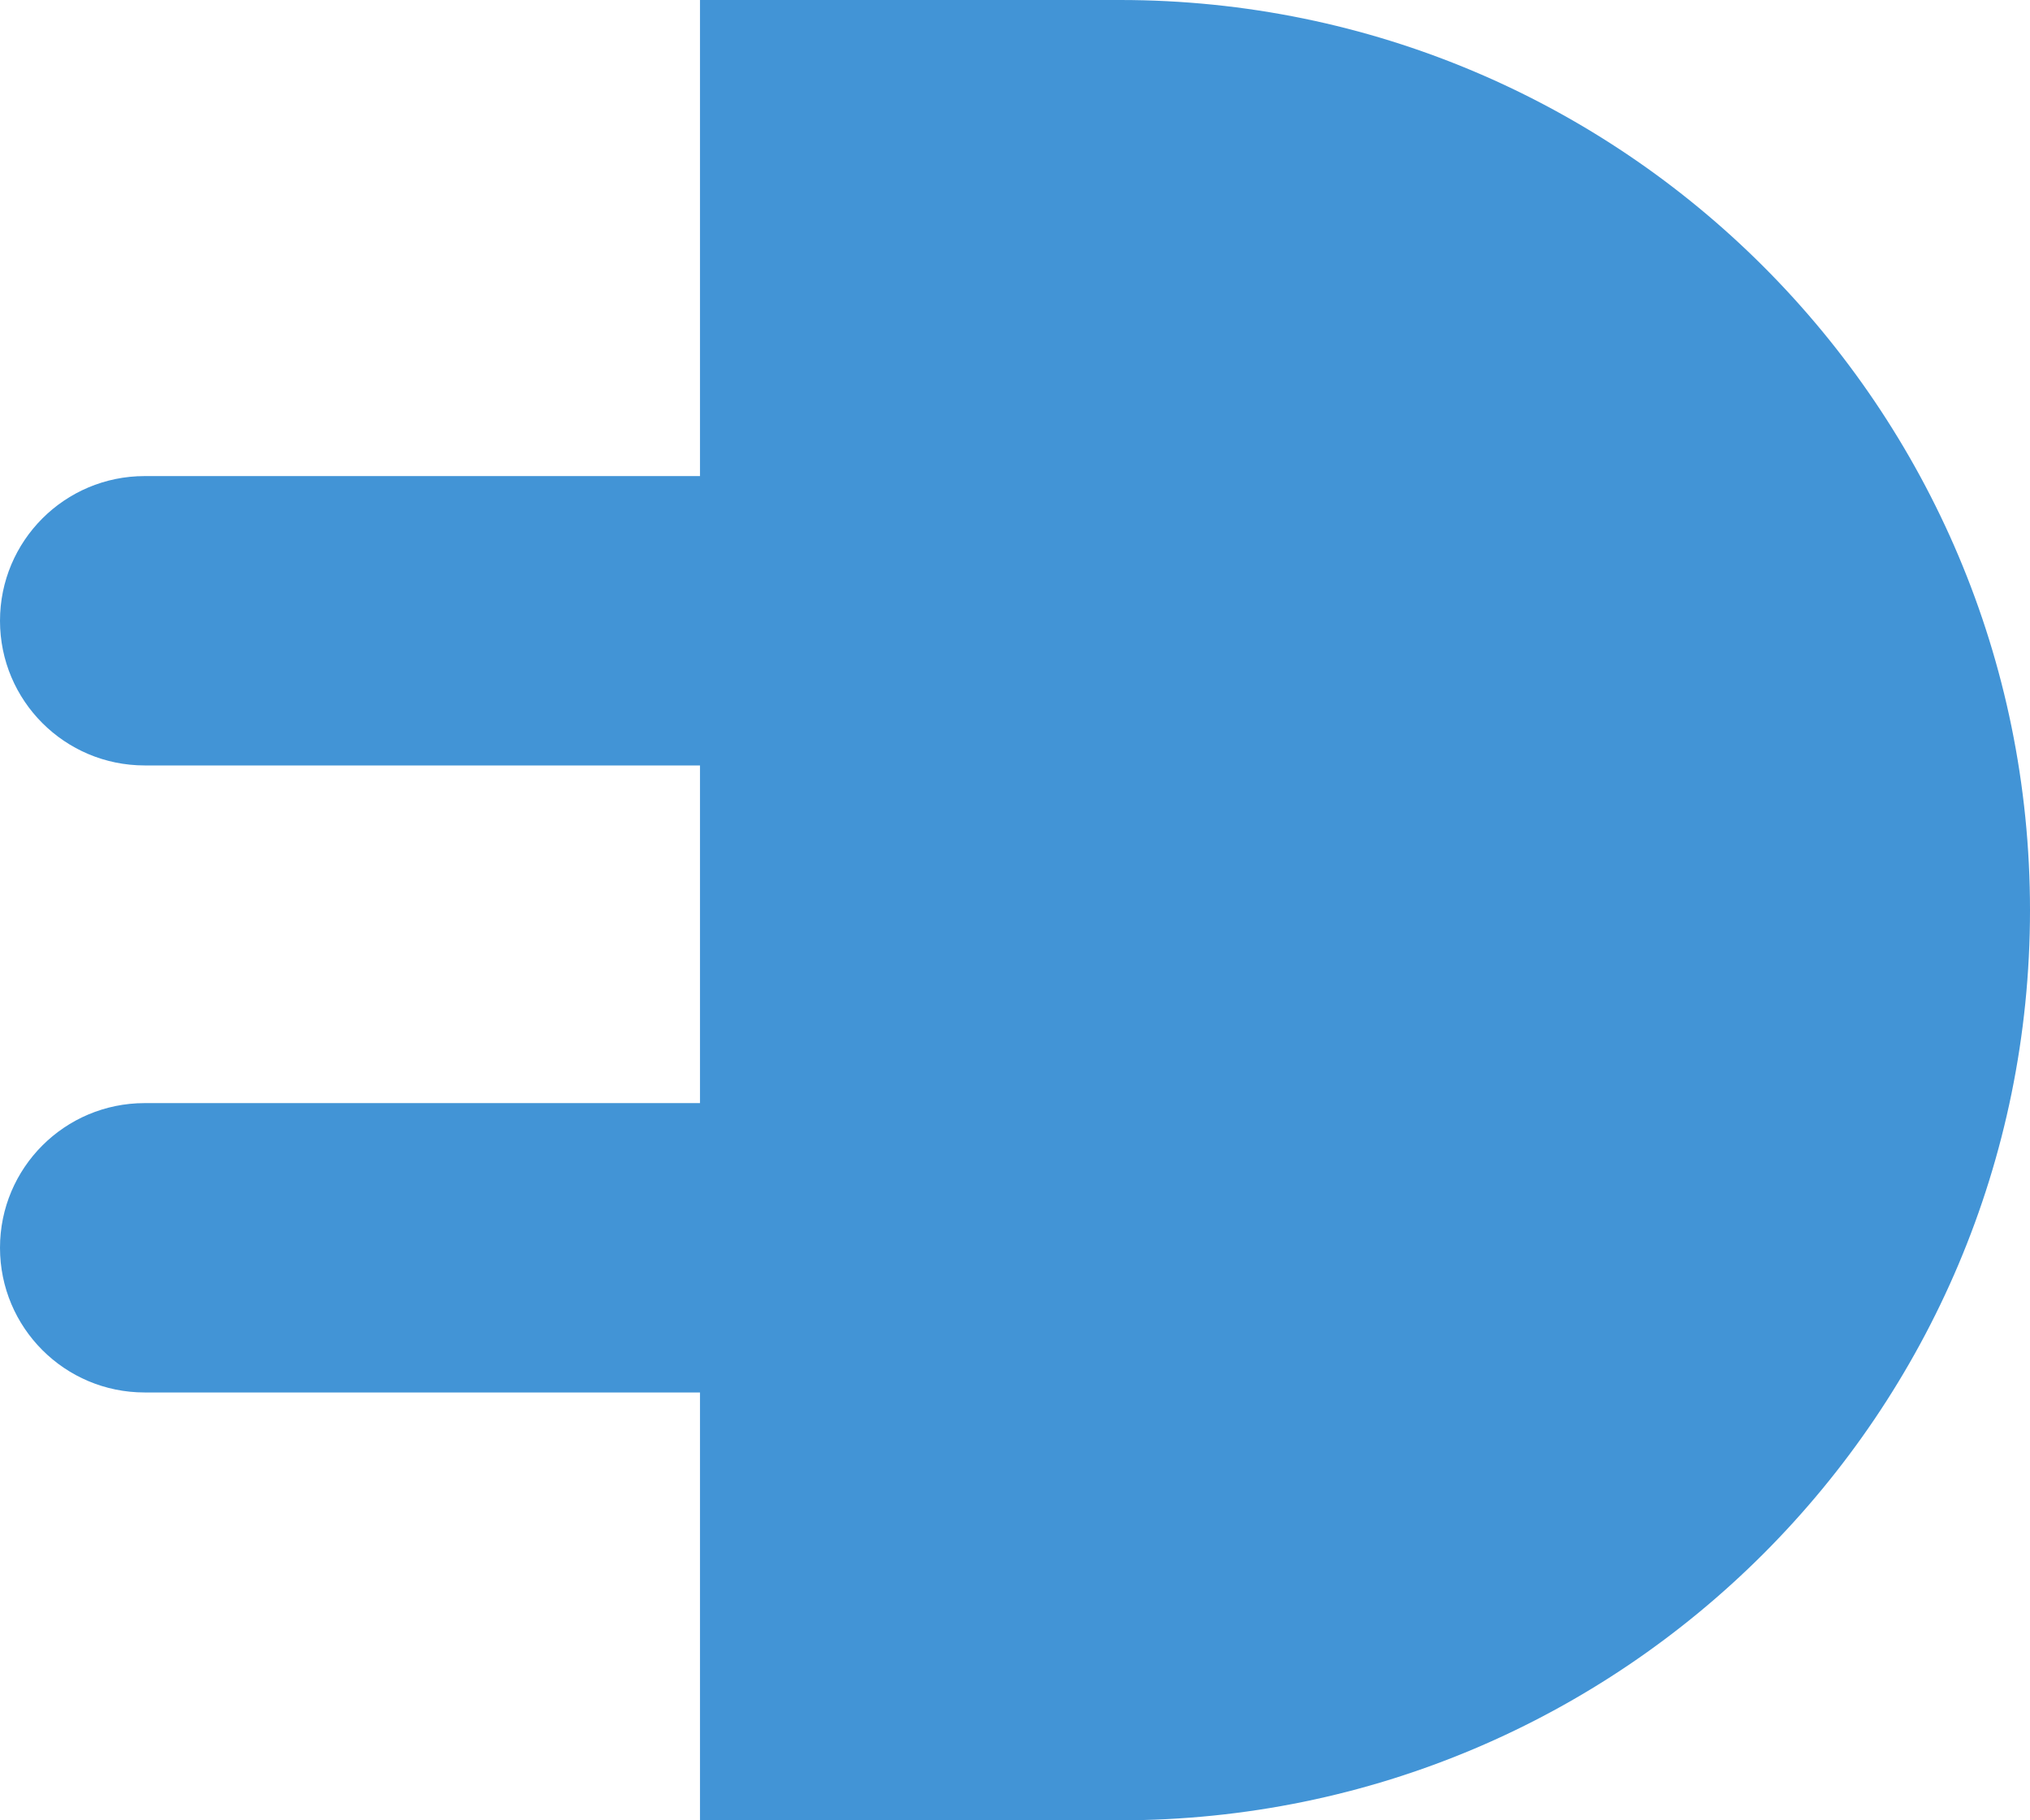 <svg xmlns="http://www.w3.org/2000/svg" width="29" height="26" viewBox="0 0 29 26" fill="none"><path fill-rule="evenodd" clip-rule="evenodd" d="M29 13C29 20.18 23.18 26 16 26H10V19.889H2.067C0.925 19.889 5.72205e-06 18.964 5.72205e-06 17.822C5.72205e-06 16.681 0.925 15.756 2.067 15.756H10V10.933H2.067C0.925 10.933 5.72205e-06 10.008 5.72205e-06 8.867C5.72205e-06 7.725 0.925 6.8 2.067 6.8H10V0H16C23.18 0 29 5.82 29 13Z" fill="#4294D6"></path></svg>
